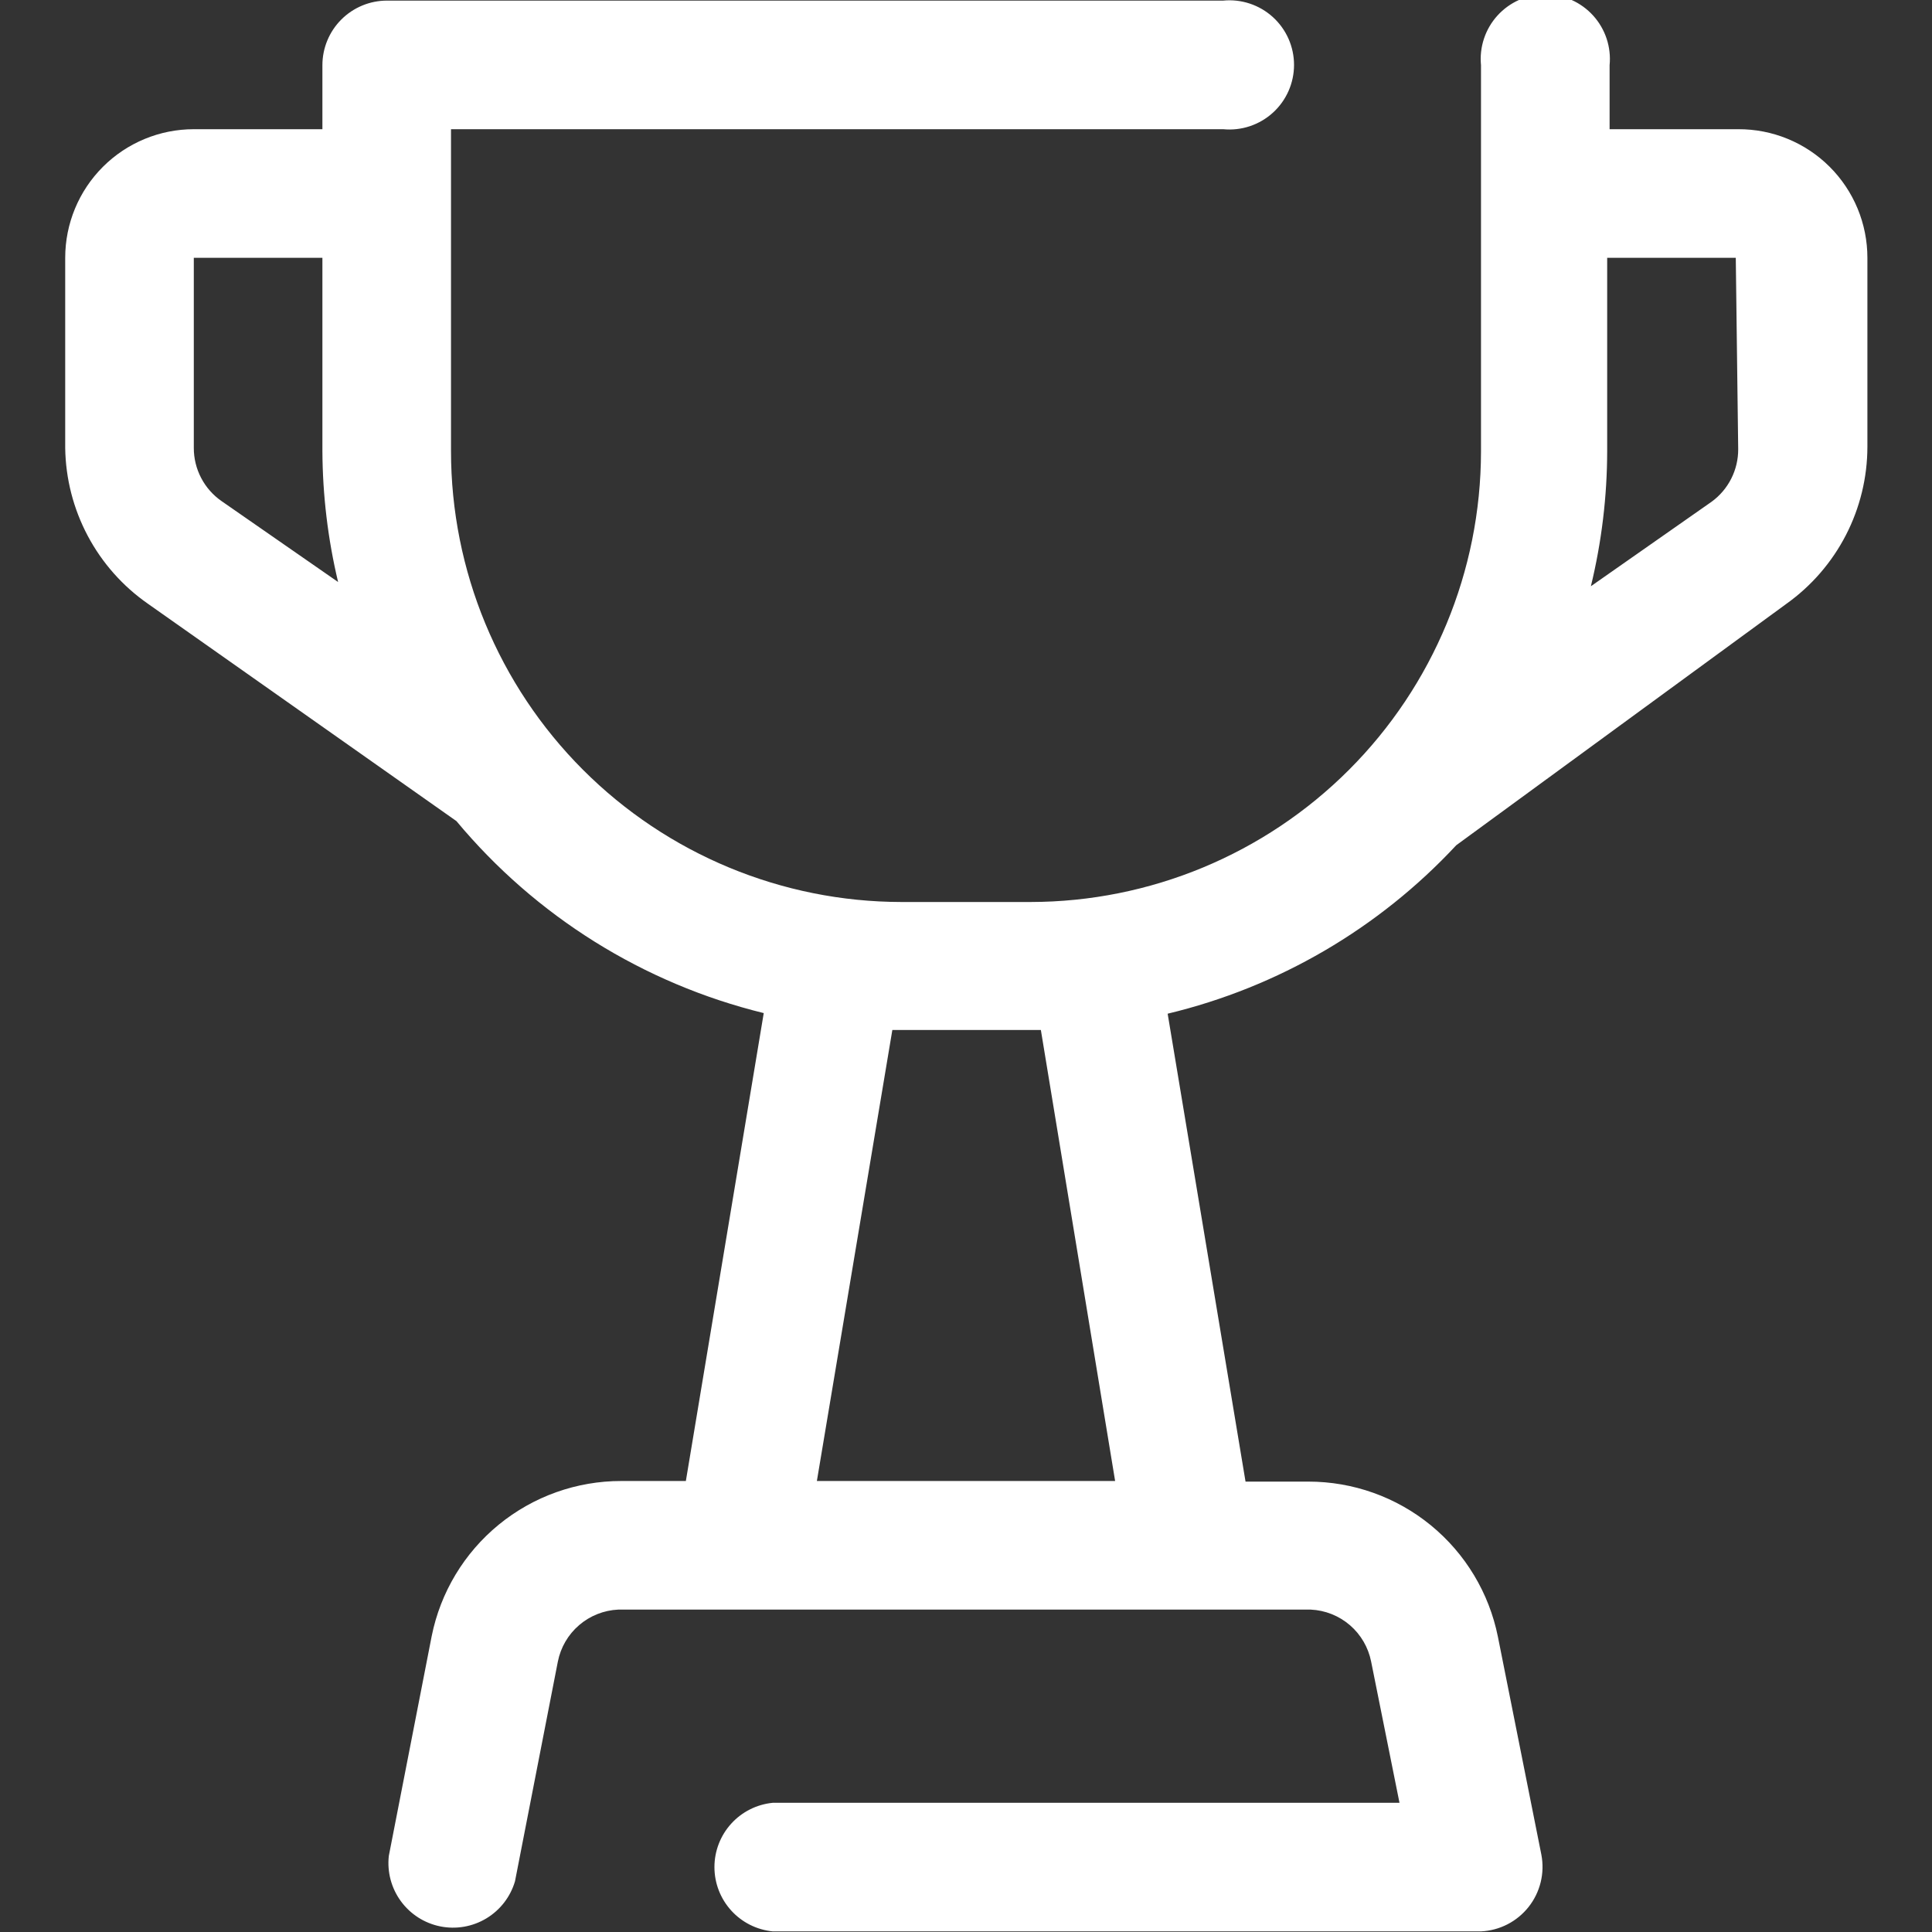 <svg width="512" height="512" viewBox="0 0 512 512" fill="none" xmlns="http://www.w3.org/2000/svg">
<rect x="0" y="0" width="512" height="512" fill="#333333" stroke="none"/>
<g clip-path="url(#clip0_7_230)">
<path d="M460.64 34.24H426.56V17.28C426.79 14.903 426.521 12.505 425.77 10.239C425.018 7.973 423.801 5.888 422.196 4.121C420.592 2.353 418.635 0.94 416.452 -0.027C414.269 -0.994 411.907 -1.493 409.52 -1.493C407.132 -1.493 404.771 -0.994 402.588 -0.027C400.405 0.94 398.448 2.353 396.843 4.121C395.238 5.888 394.021 7.973 393.27 10.239C392.518 12.505 392.249 14.903 392.48 17.28V119.68C392.437 151.323 379.848 181.658 357.473 204.034C335.098 226.409 304.763 238.998 273.12 239.04H238.88C207.209 238.998 176.85 226.387 154.47 203.977C132.09 181.567 119.52 151.191 119.52 119.52V34.24H324.16C326.536 34.471 328.935 34.202 331.201 33.45C333.467 32.699 335.551 31.481 337.319 29.877C339.087 28.272 340.5 26.315 341.467 24.132C342.433 21.949 342.933 19.588 342.933 17.2C342.933 14.812 342.433 12.451 341.467 10.268C340.5 8.085 339.087 6.128 337.319 4.523C335.551 2.919 333.467 1.701 331.201 0.95C328.935 0.199 326.536 -0.071 324.16 0.16H102.56C98.019 0.16 93.665 1.964 90.454 5.174C87.243 8.385 85.44 12.739 85.44 17.28V34.24H51.36C42.321 34.24 33.653 37.831 27.262 44.222C20.87 50.613 17.28 59.281 17.28 68.32V118.72C17.395 126.847 19.443 134.829 23.255 142.007C27.066 149.185 32.532 155.353 39.2 160L120.96 217.6C141.971 242.828 170.513 260.66 202.4 268.48L181.76 392.48H164.64C152.803 392.47 141.329 396.562 132.169 404.059C123.009 411.556 116.73 421.995 114.4 433.6L103.04 491.84C102.567 496.095 103.706 500.372 106.231 503.829C108.756 507.286 112.485 509.672 116.682 510.515C120.879 511.358 125.24 510.599 128.905 508.386C132.57 506.173 135.272 502.667 136.48 498.56L147.84 440.32C148.586 436.569 150.568 433.176 153.468 430.682C156.367 428.188 160.019 426.737 163.84 426.56H347.36C351.181 426.737 354.832 428.188 357.732 430.682C360.632 433.176 362.613 436.569 363.36 440.32L370.88 477.76H204.8C200.565 478.171 196.636 480.143 193.776 483.294C190.917 486.444 189.333 490.546 189.333 494.8C189.333 499.054 190.917 503.156 193.776 506.306C196.636 509.457 200.565 511.429 204.8 511.84H392.48C394.929 511.723 397.325 511.082 399.505 509.959C401.685 508.836 403.599 507.257 405.116 505.331C406.633 503.404 407.719 501.174 408.299 498.791C408.879 496.408 408.941 493.929 408.48 491.52L396.96 433.76C394.629 422.155 388.35 411.716 379.19 404.219C370.031 396.722 358.556 392.63 346.72 392.64H330.08L309.44 268.64C338.77 261.609 365.374 246.08 385.92 224L473.44 160C480.063 155.269 485.462 149.028 489.191 141.793C492.92 134.558 494.87 126.539 494.88 118.4V68.32C494.88 63.831 493.993 59.386 492.27 55.241C490.548 51.096 488.023 47.332 484.841 44.165C481.66 40.998 477.884 38.491 473.731 36.788C469.578 35.085 465.129 34.219 460.64 34.24ZM58.72 132.8C56.447 131.223 54.589 129.118 53.308 126.665C52.026 124.213 51.357 121.487 51.36 118.72V68.32H85.44V119.52C85.495 131.214 86.89 142.864 89.6 154.24L58.72 132.8ZM295.52 392.48H216.48L236.48 272.96H275.84L295.52 392.48ZM460.64 119.04C460.653 121.752 460.021 124.428 458.797 126.848C457.573 129.269 455.792 131.363 453.6 132.96L421.6 155.36C424.451 143.626 425.901 131.595 425.92 119.52V68.32H460L460.64 119.04Z" fill="white"/>
</g>
<defs>
<clipPath id="clip0_7_230">
<rect width="512" height="512" fill="white"/>
</clipPath>
</defs>
</svg>
